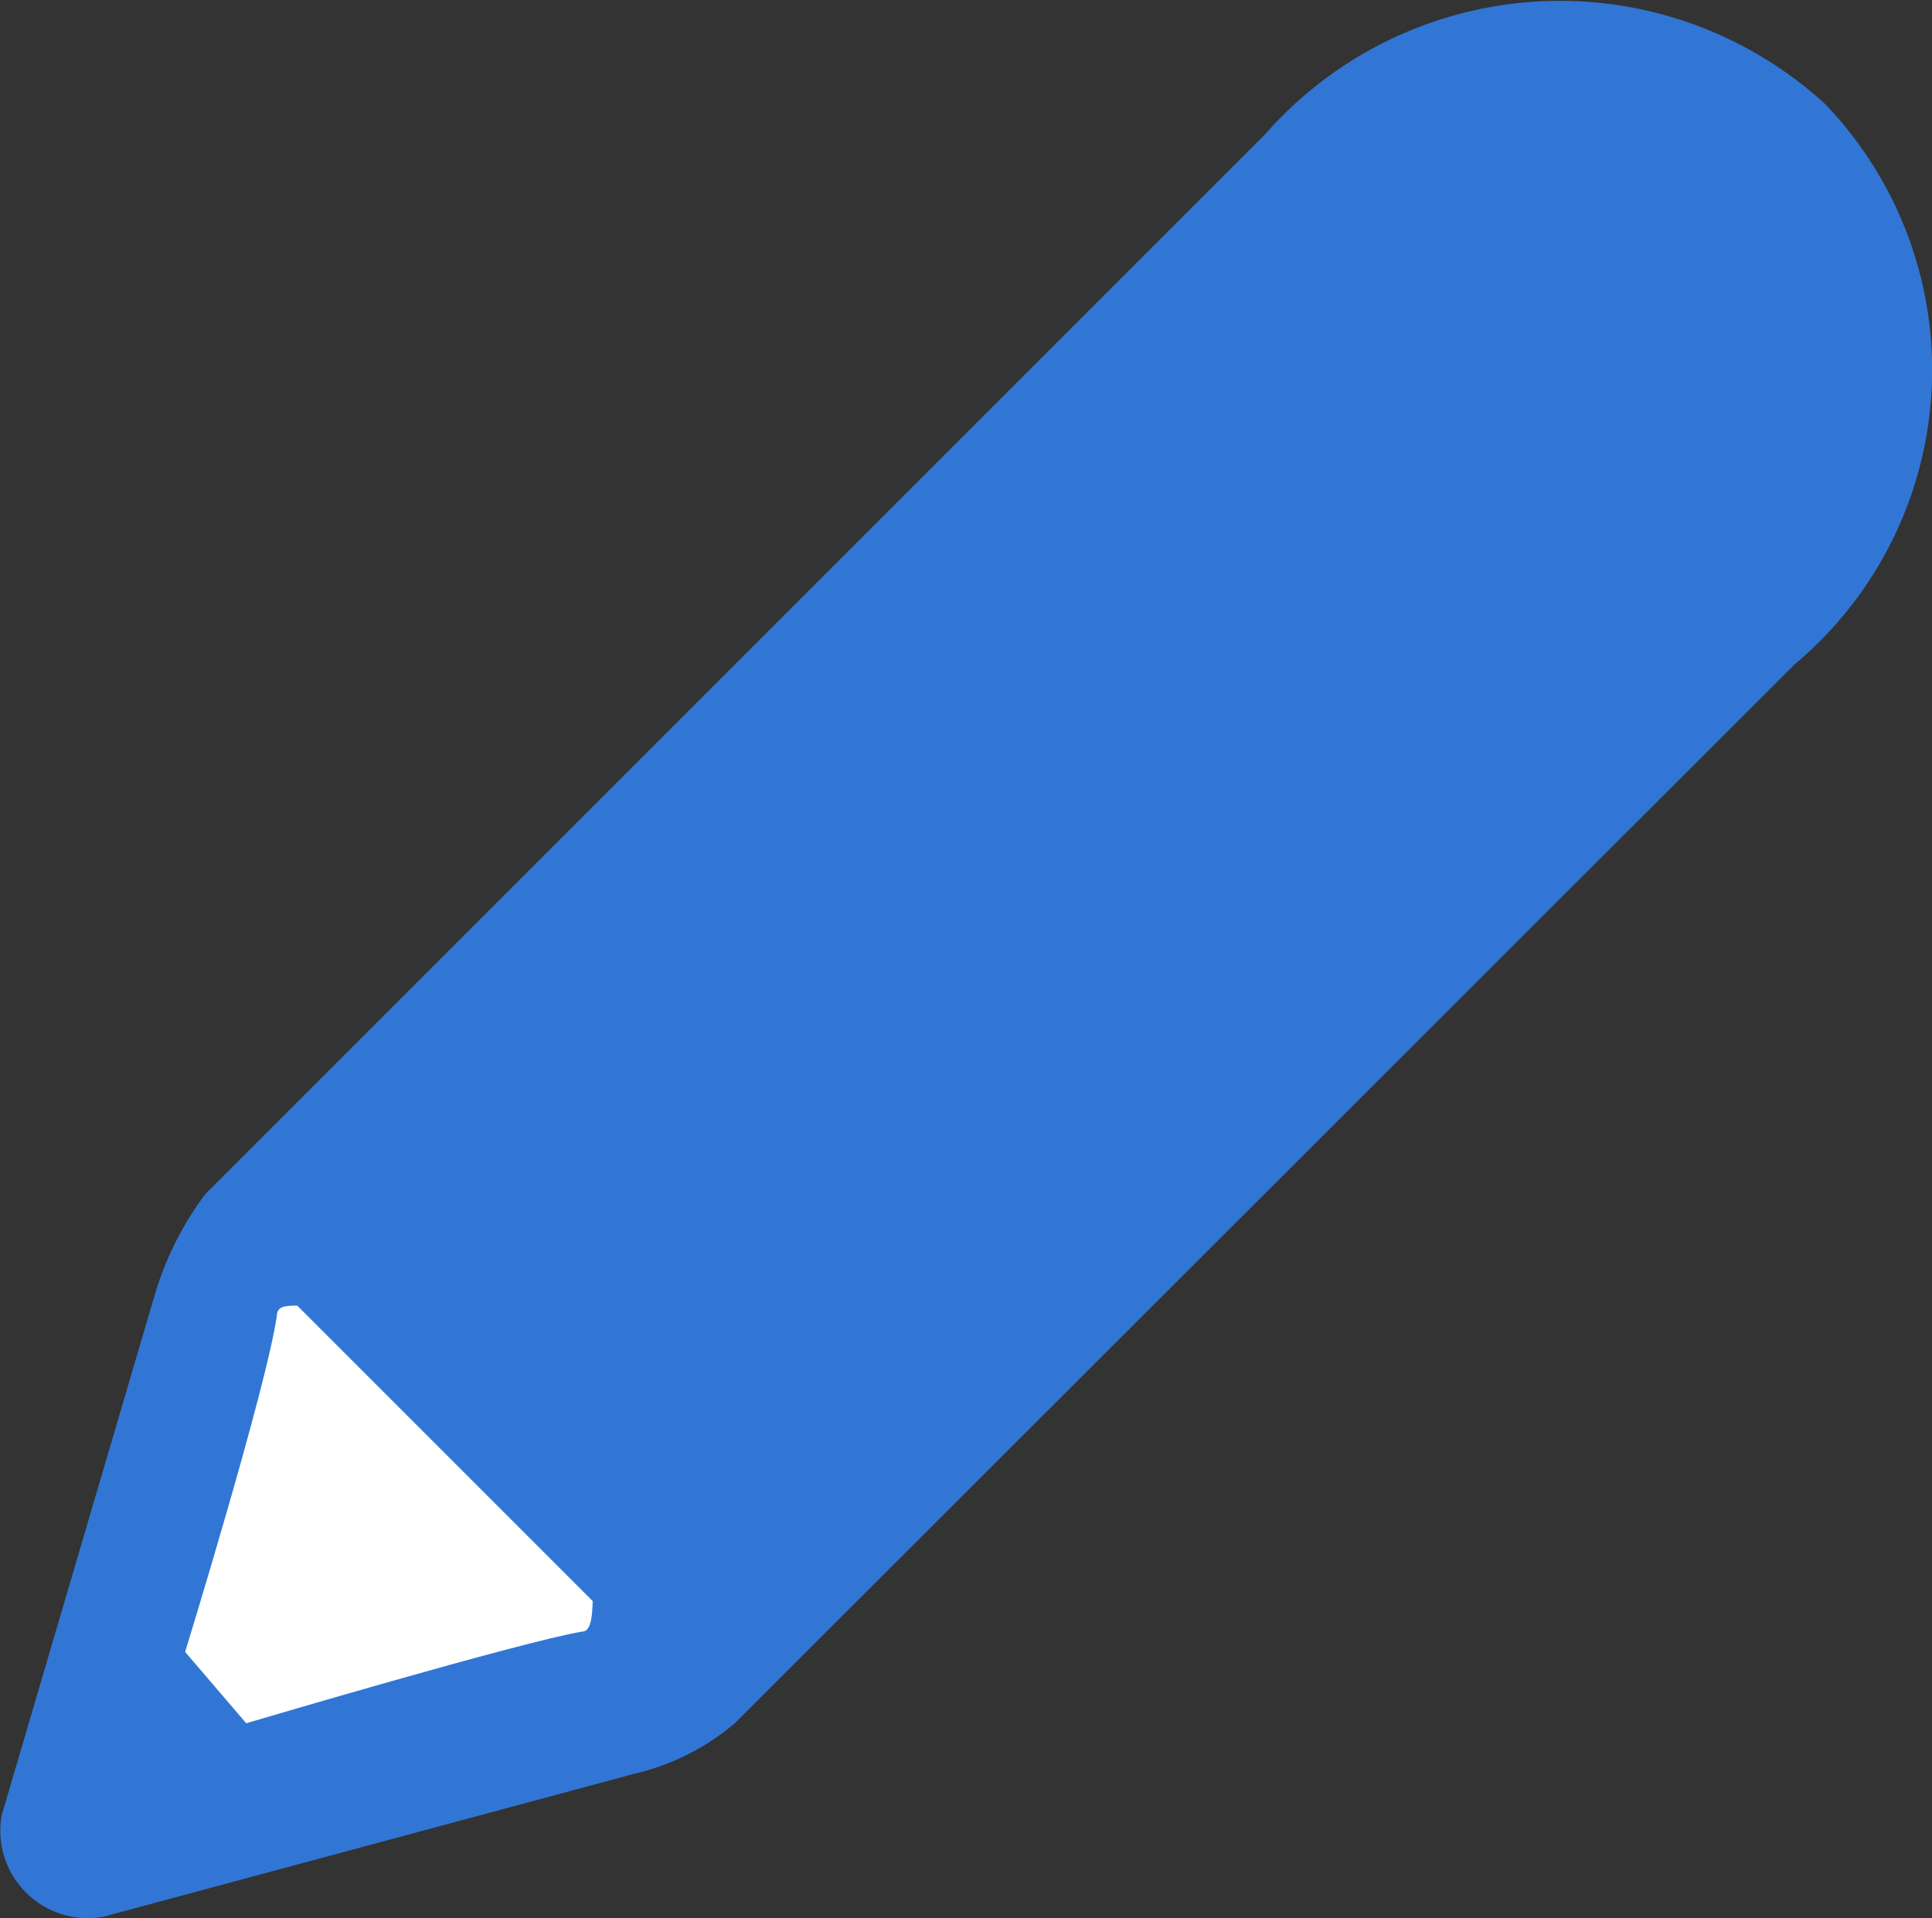 <svg xmlns="http://www.w3.org/2000/svg" viewBox="0 0 22.833 22.669">
  <rect x="0" y="0" width="22.833" height="22.669" fill="#333333" stroke="none"/>
  <defs>
    <style>
      .cls-1 {
        fill: #3176d5;
      }

      .cls-2 {
        fill: #fff;
      }
    </style>
  </defs>
  <path class="cls-1" d="M222.368,94.553l-6.261,1.686a1.034,1.034,0,0,1-1.2-1.2l1.806-6.141a3.766,3.766,0,0,1,.6-1.2l12.522-12.522a4.637,4.637,0,0,1,6.622-.361h0a4.537,4.537,0,0,1-.361,6.622L223.572,93.951A2.823,2.823,0,0,1,222.368,94.553Z" transform="translate(-214.887 -73.585)"/>
  <path class="cls-2" d="M221.4,90.253c-.722.12-3.973,1.084-3.973,1.084l-.722-.843s.963-3.13,1.084-3.973c0-.12.12-.12.241-.12l3.492,3.492C221.516,90.012,221.516,90.253,221.4,90.253Z" transform="translate(-214.517 -70.97)"/>
</svg>